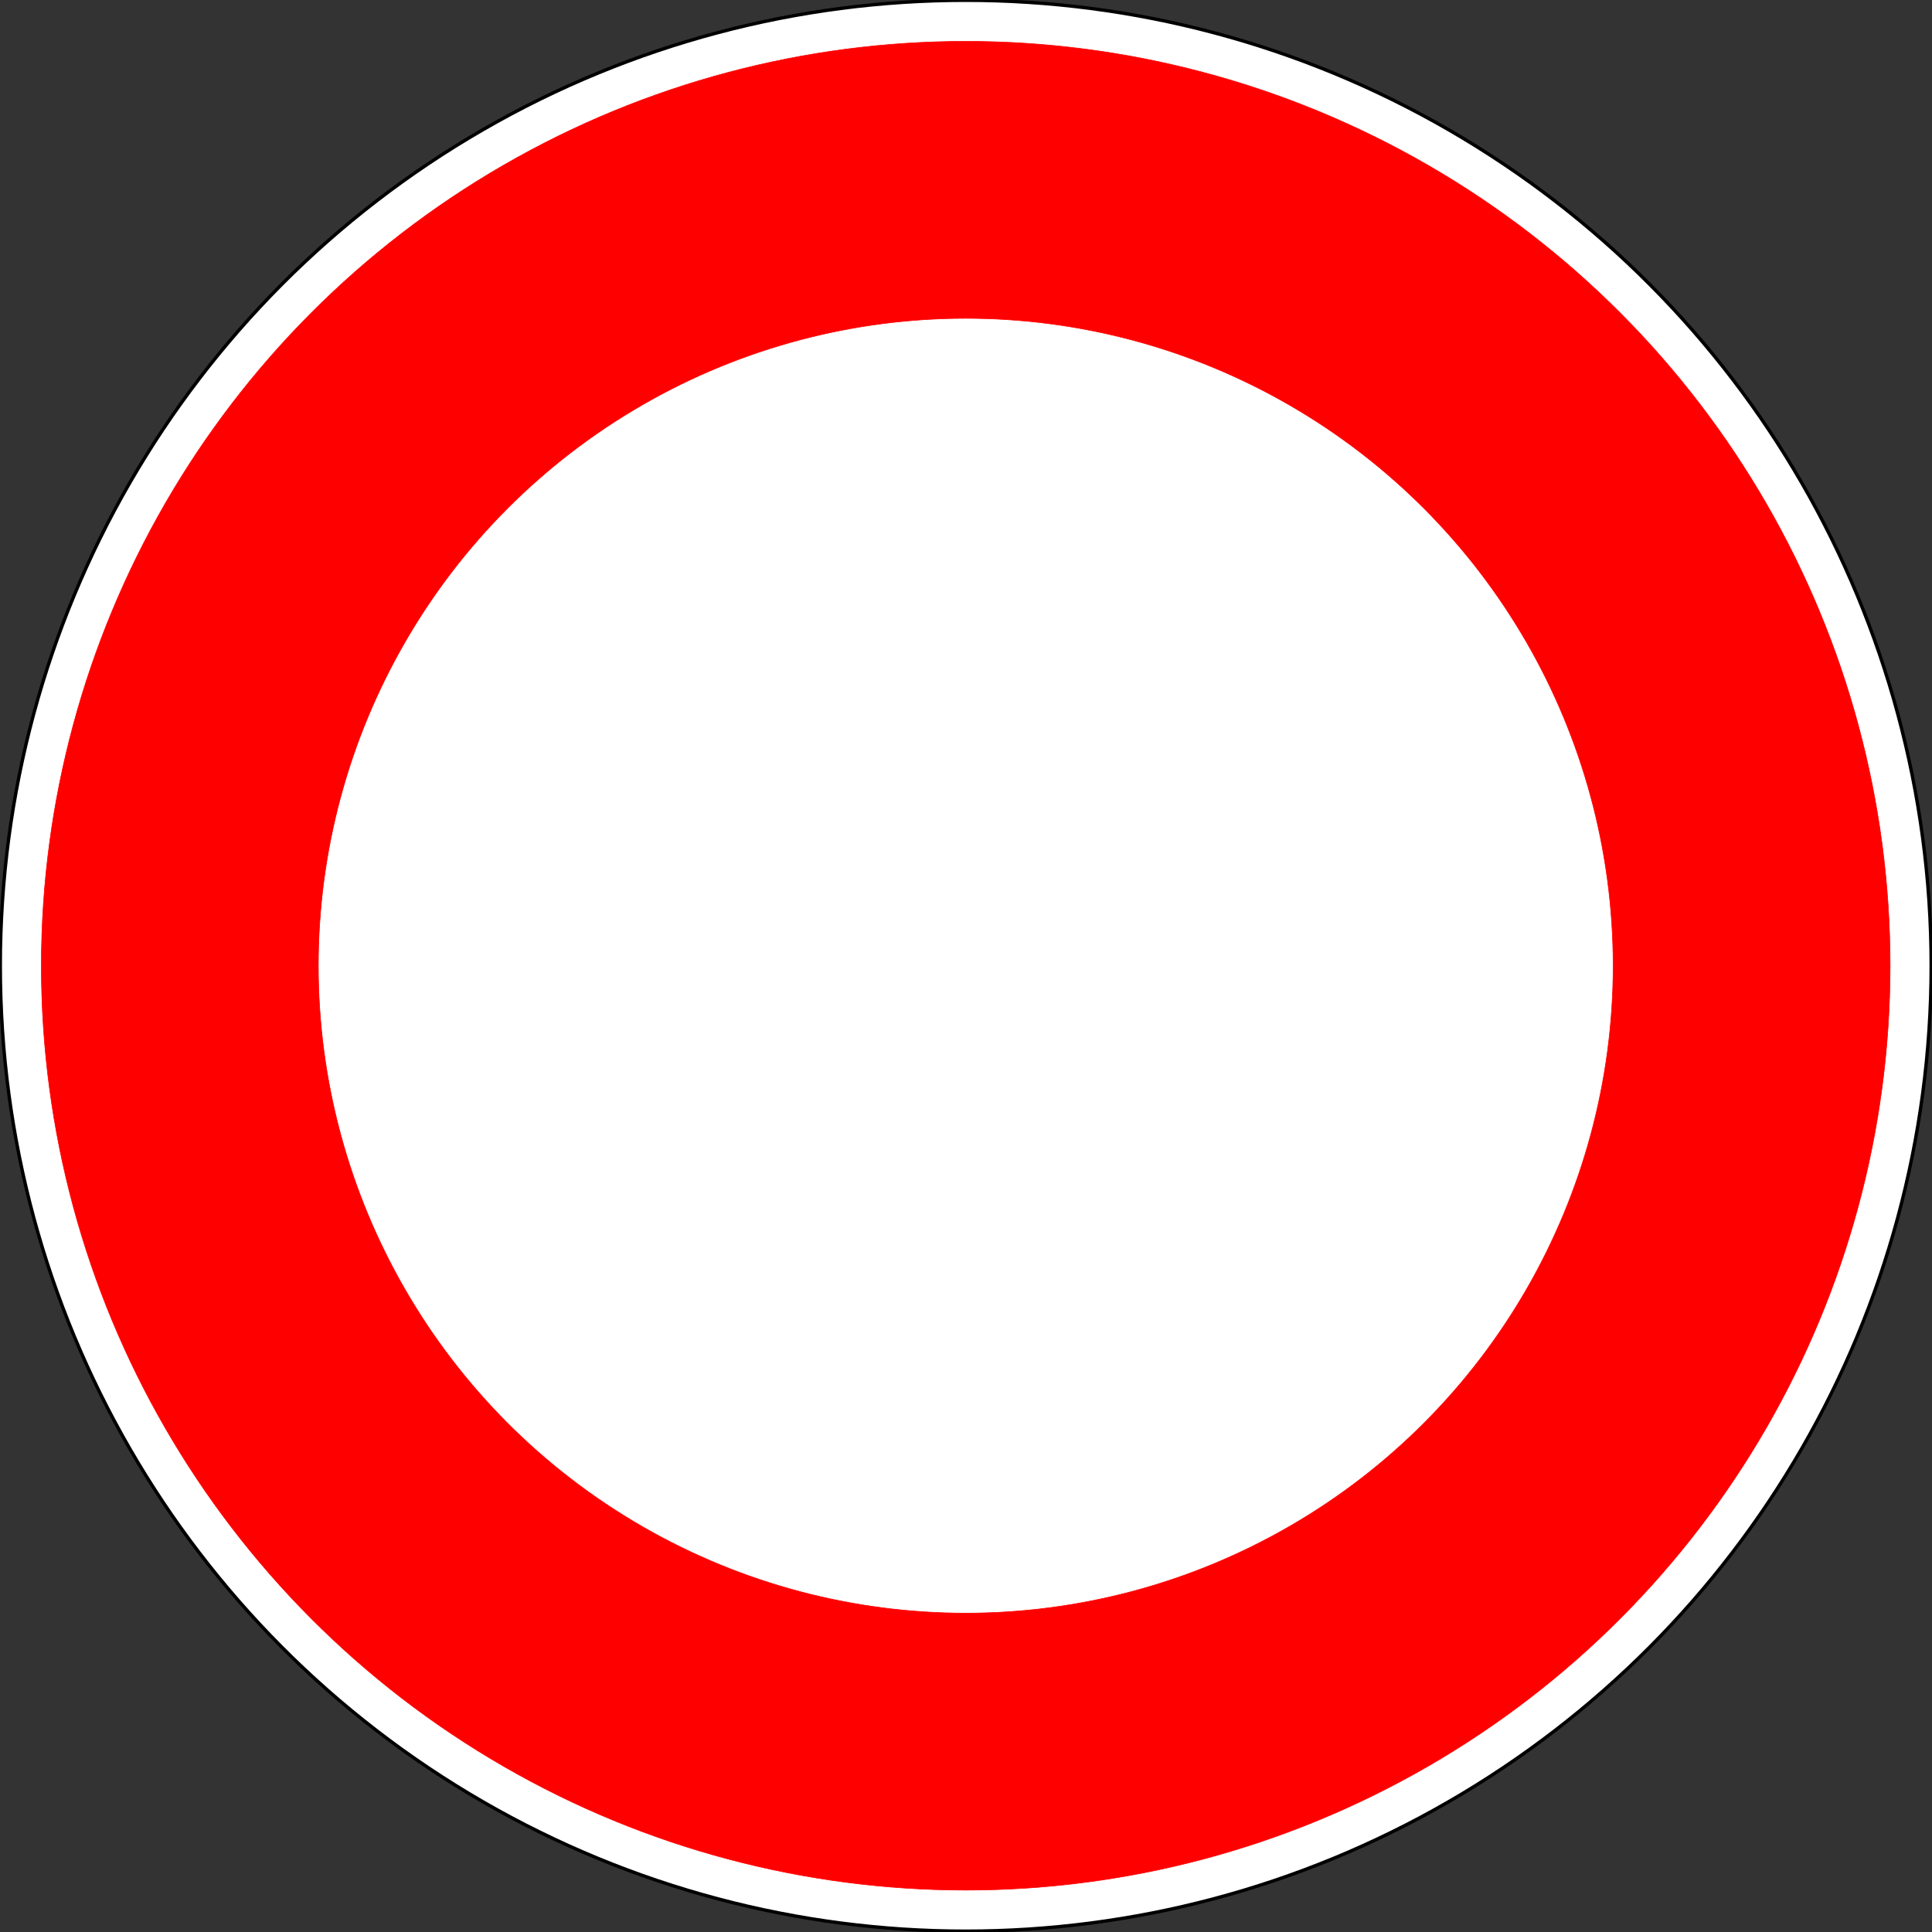 <?xml version="1.0" encoding="UTF-8"?>
<svg width="576px" height="576px" enable-background="new -0.031 -0.031 576 576" version="1.1" viewBox="-.031 -.031 576 576" xml:space="preserve" xmlns="http://www.w3.org/2000/svg"><rect x="-.031" y="-.031" width="576" height="576" fill="#333333" stroke="none"/><g stroke-linecap="round" stroke-linejoin="round"><circle transform="matrix(1.003 0 0 1.003 -.031 -.031)" cx="287.06" cy="287.06" r="286.97" fill="#fff" stroke="#000" stroke-width=".997"/><circle transform="matrix(1.003 0 0 1.003 -.031 -.031)" cx="287.06" cy="287.06" r="274.77" fill="#f00" stroke="#f00" stroke-width=".176"/><circle transform="matrix(1.003 0 0 1.003 -.031 -.031)" cx="287.06" cy="287.06" r="192.44" fill="#fff" stroke="#f00" stroke-width=".176"/></g></svg>
